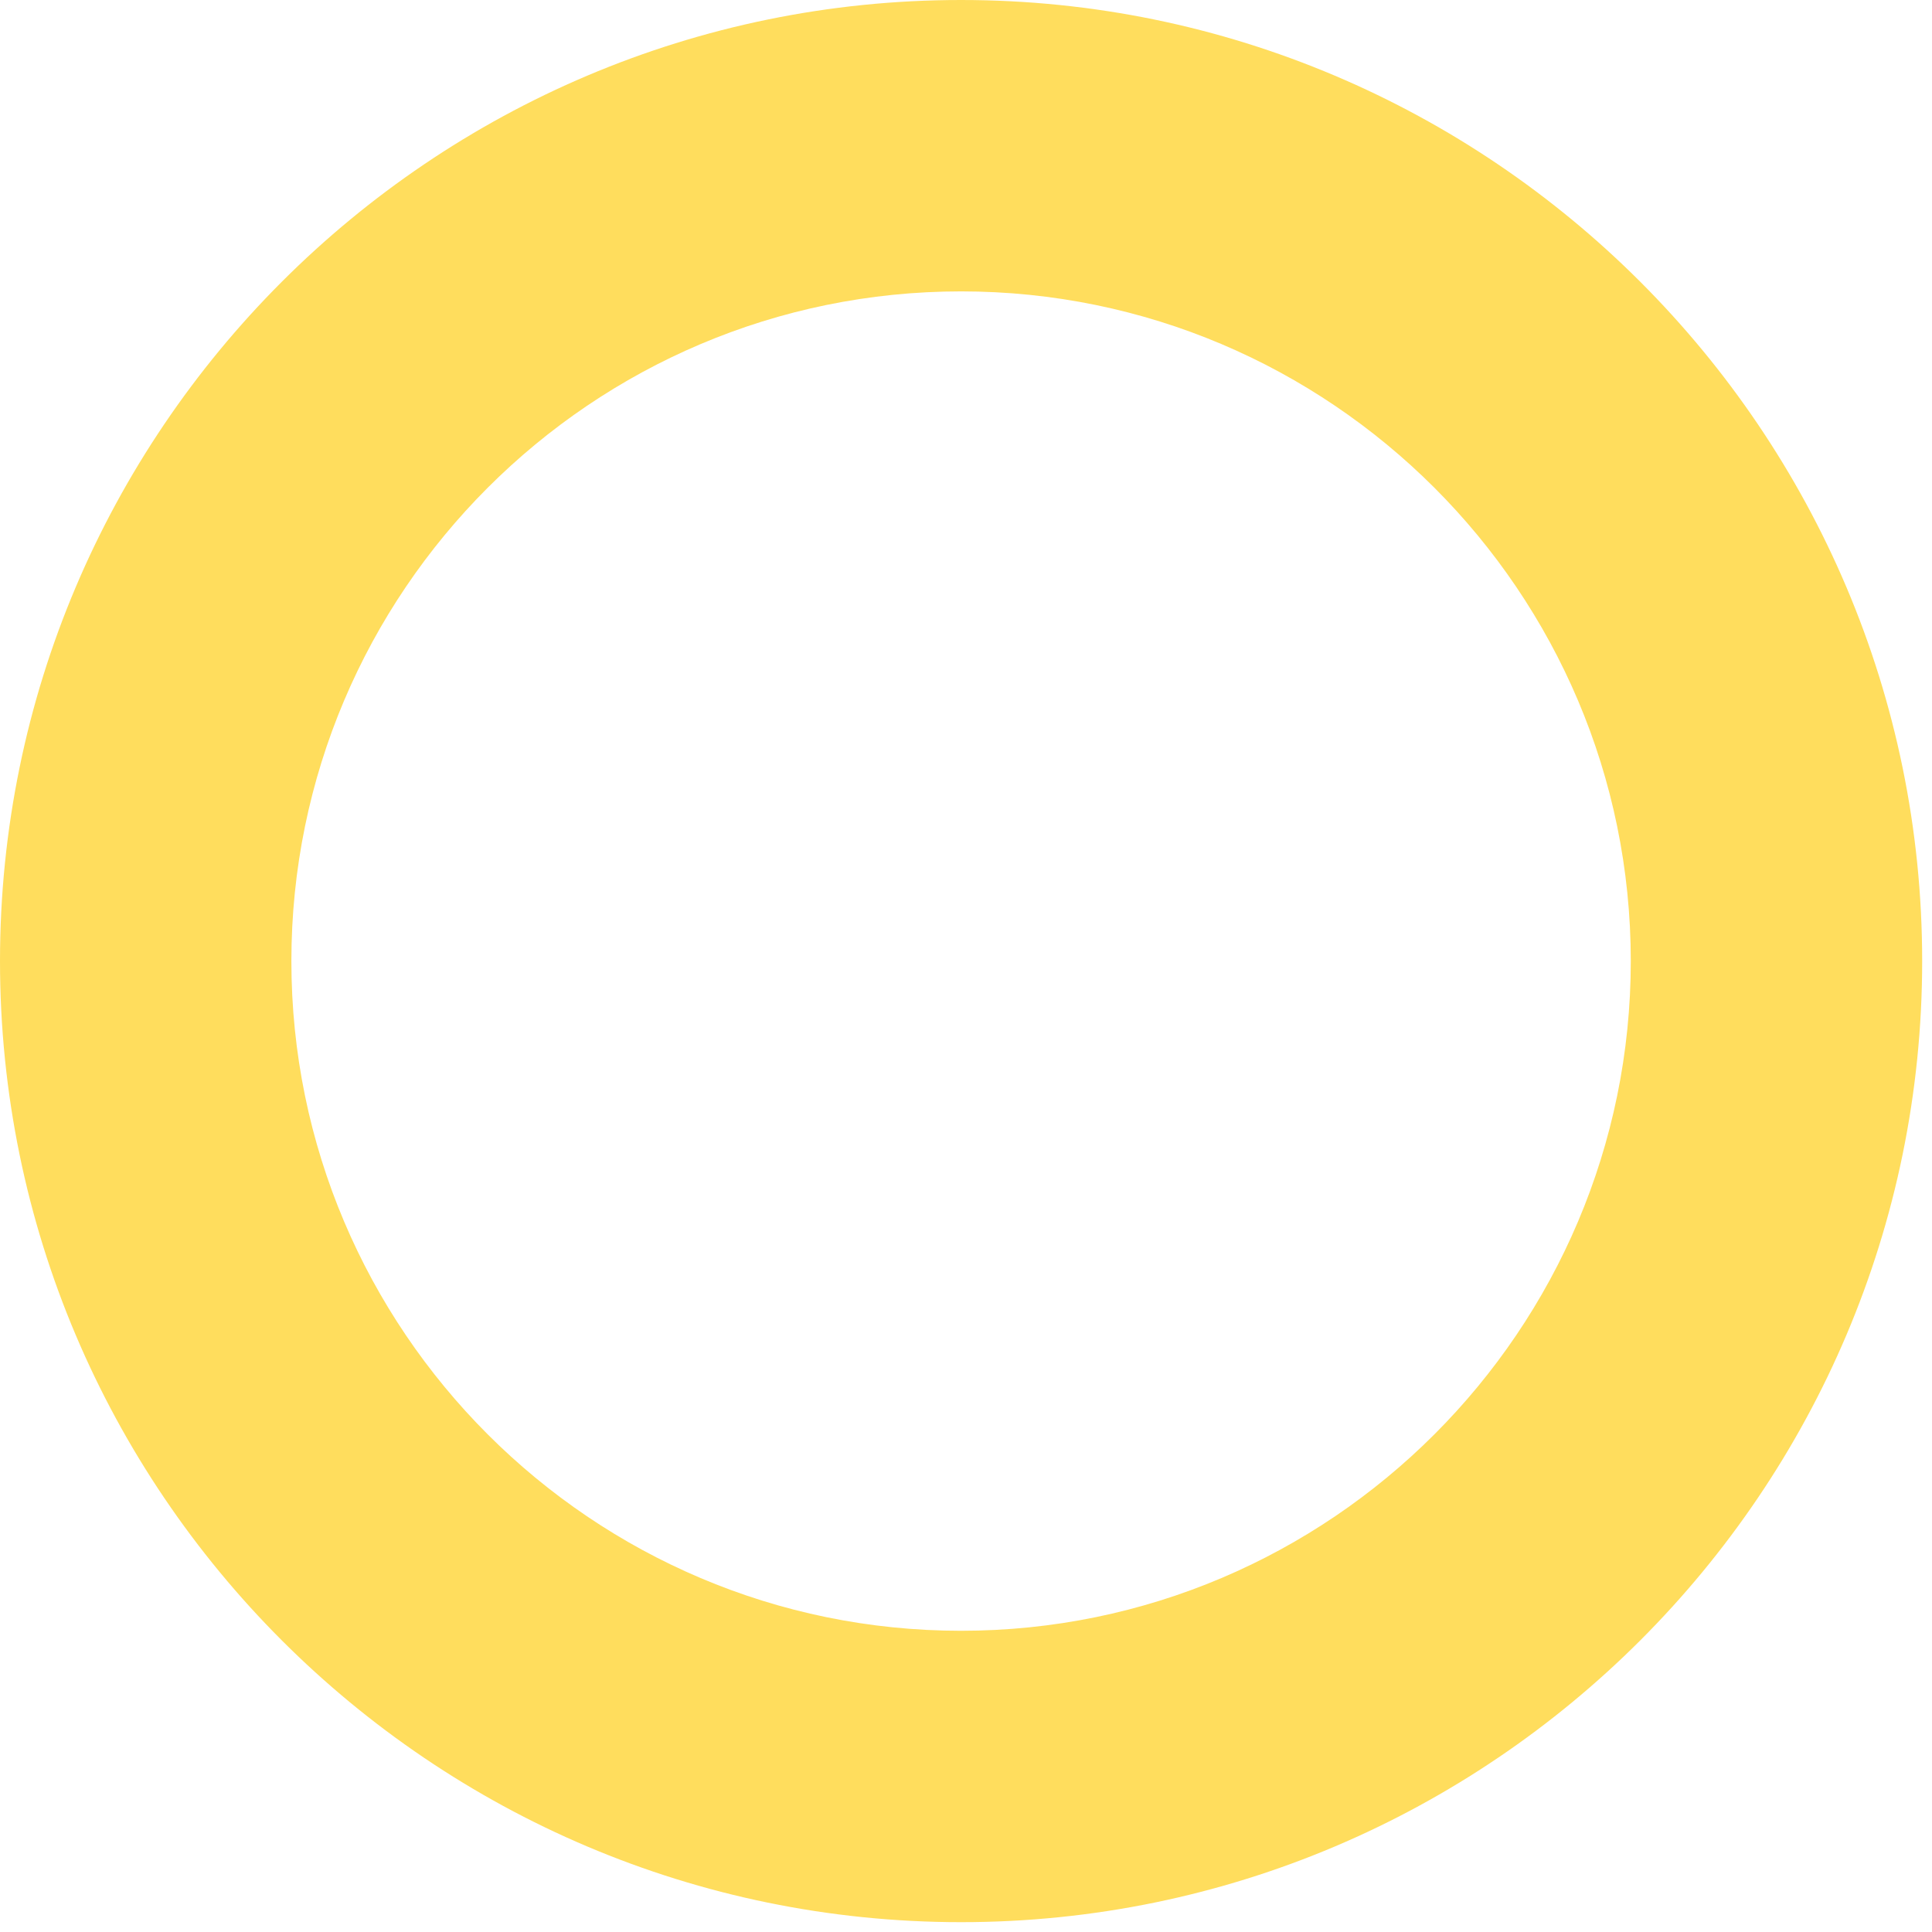 <?xml version="1.0" encoding="utf-8"?>
<svg xmlns="http://www.w3.org/2000/svg" fill="none" height="100%" overflow="visible" preserveAspectRatio="none" style="display: block;" viewBox="0 0 11 11" width="100%">
<path d="M5.472 10.944C2.454 10.944 0 8.489 0 5.472C0 2.455 2.454 0 5.472 0C8.489 0 10.944 2.455 10.944 5.472C10.944 8.489 8.489 10.944 5.472 10.944ZM5.472 1.659C3.369 1.659 1.659 3.369 1.659 5.472C1.659 7.574 3.369 9.285 5.472 9.285C7.574 9.285 9.285 7.574 9.285 5.472C9.285 3.369 7.574 1.659 5.472 1.659Z" fill="#FFDD5D" id="Path 481"/>
</svg>